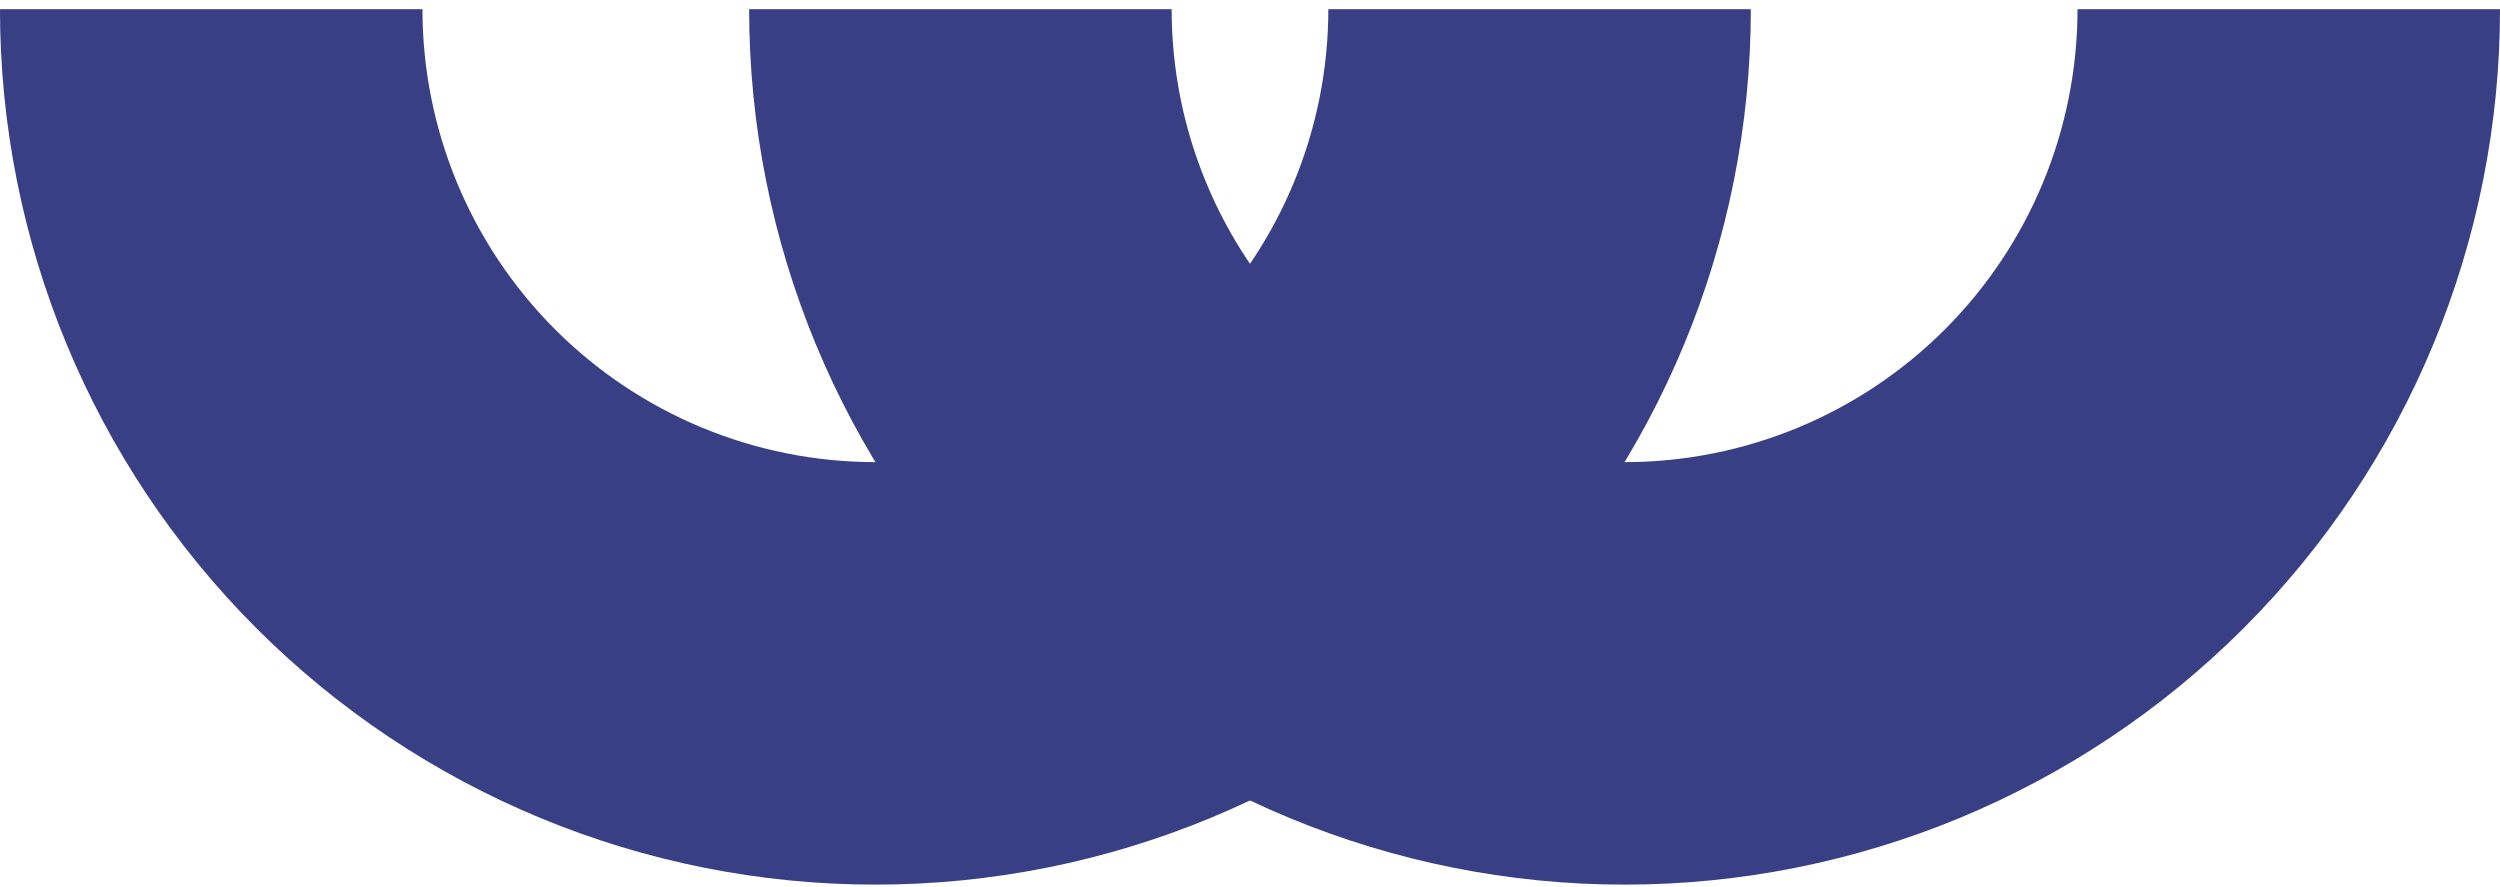 <svg width="186" height="66" viewBox="0 0 186 66" fill="none" xmlns="http://www.w3.org/2000/svg">
<path d="M186 0.684C186 17.958 179.138 34.525 166.923 46.739C154.709 58.954 138.142 65.816 120.868 65.816C103.594 65.816 87.028 58.954 74.813 46.739C62.599 34.525 55.736 17.958 55.736 0.684L87.17 0.684C87.17 9.621 90.72 18.193 97.04 24.512C103.359 30.832 111.931 34.383 120.868 34.383C129.806 34.383 138.377 30.832 144.697 24.512C151.016 18.193 154.567 9.621 154.567 0.684L186 0.684Z" fill="#383F85"/>
<path d="M130.262 0.684C130.262 17.958 123.4 34.525 111.185 46.739C98.971 58.954 82.404 65.816 65.13 65.816C47.856 65.816 31.289 58.954 19.075 46.739C6.86 34.525 -0.002 17.958 -0.002 0.684L31.431 0.684C31.431 9.621 34.982 18.193 41.301 24.512C47.621 30.832 56.193 34.383 65.13 34.383C74.067 34.383 82.639 30.832 88.958 24.512C95.278 18.193 98.828 9.621 98.828 0.684L130.262 0.684Z" fill="#383F85"/>
</svg>
